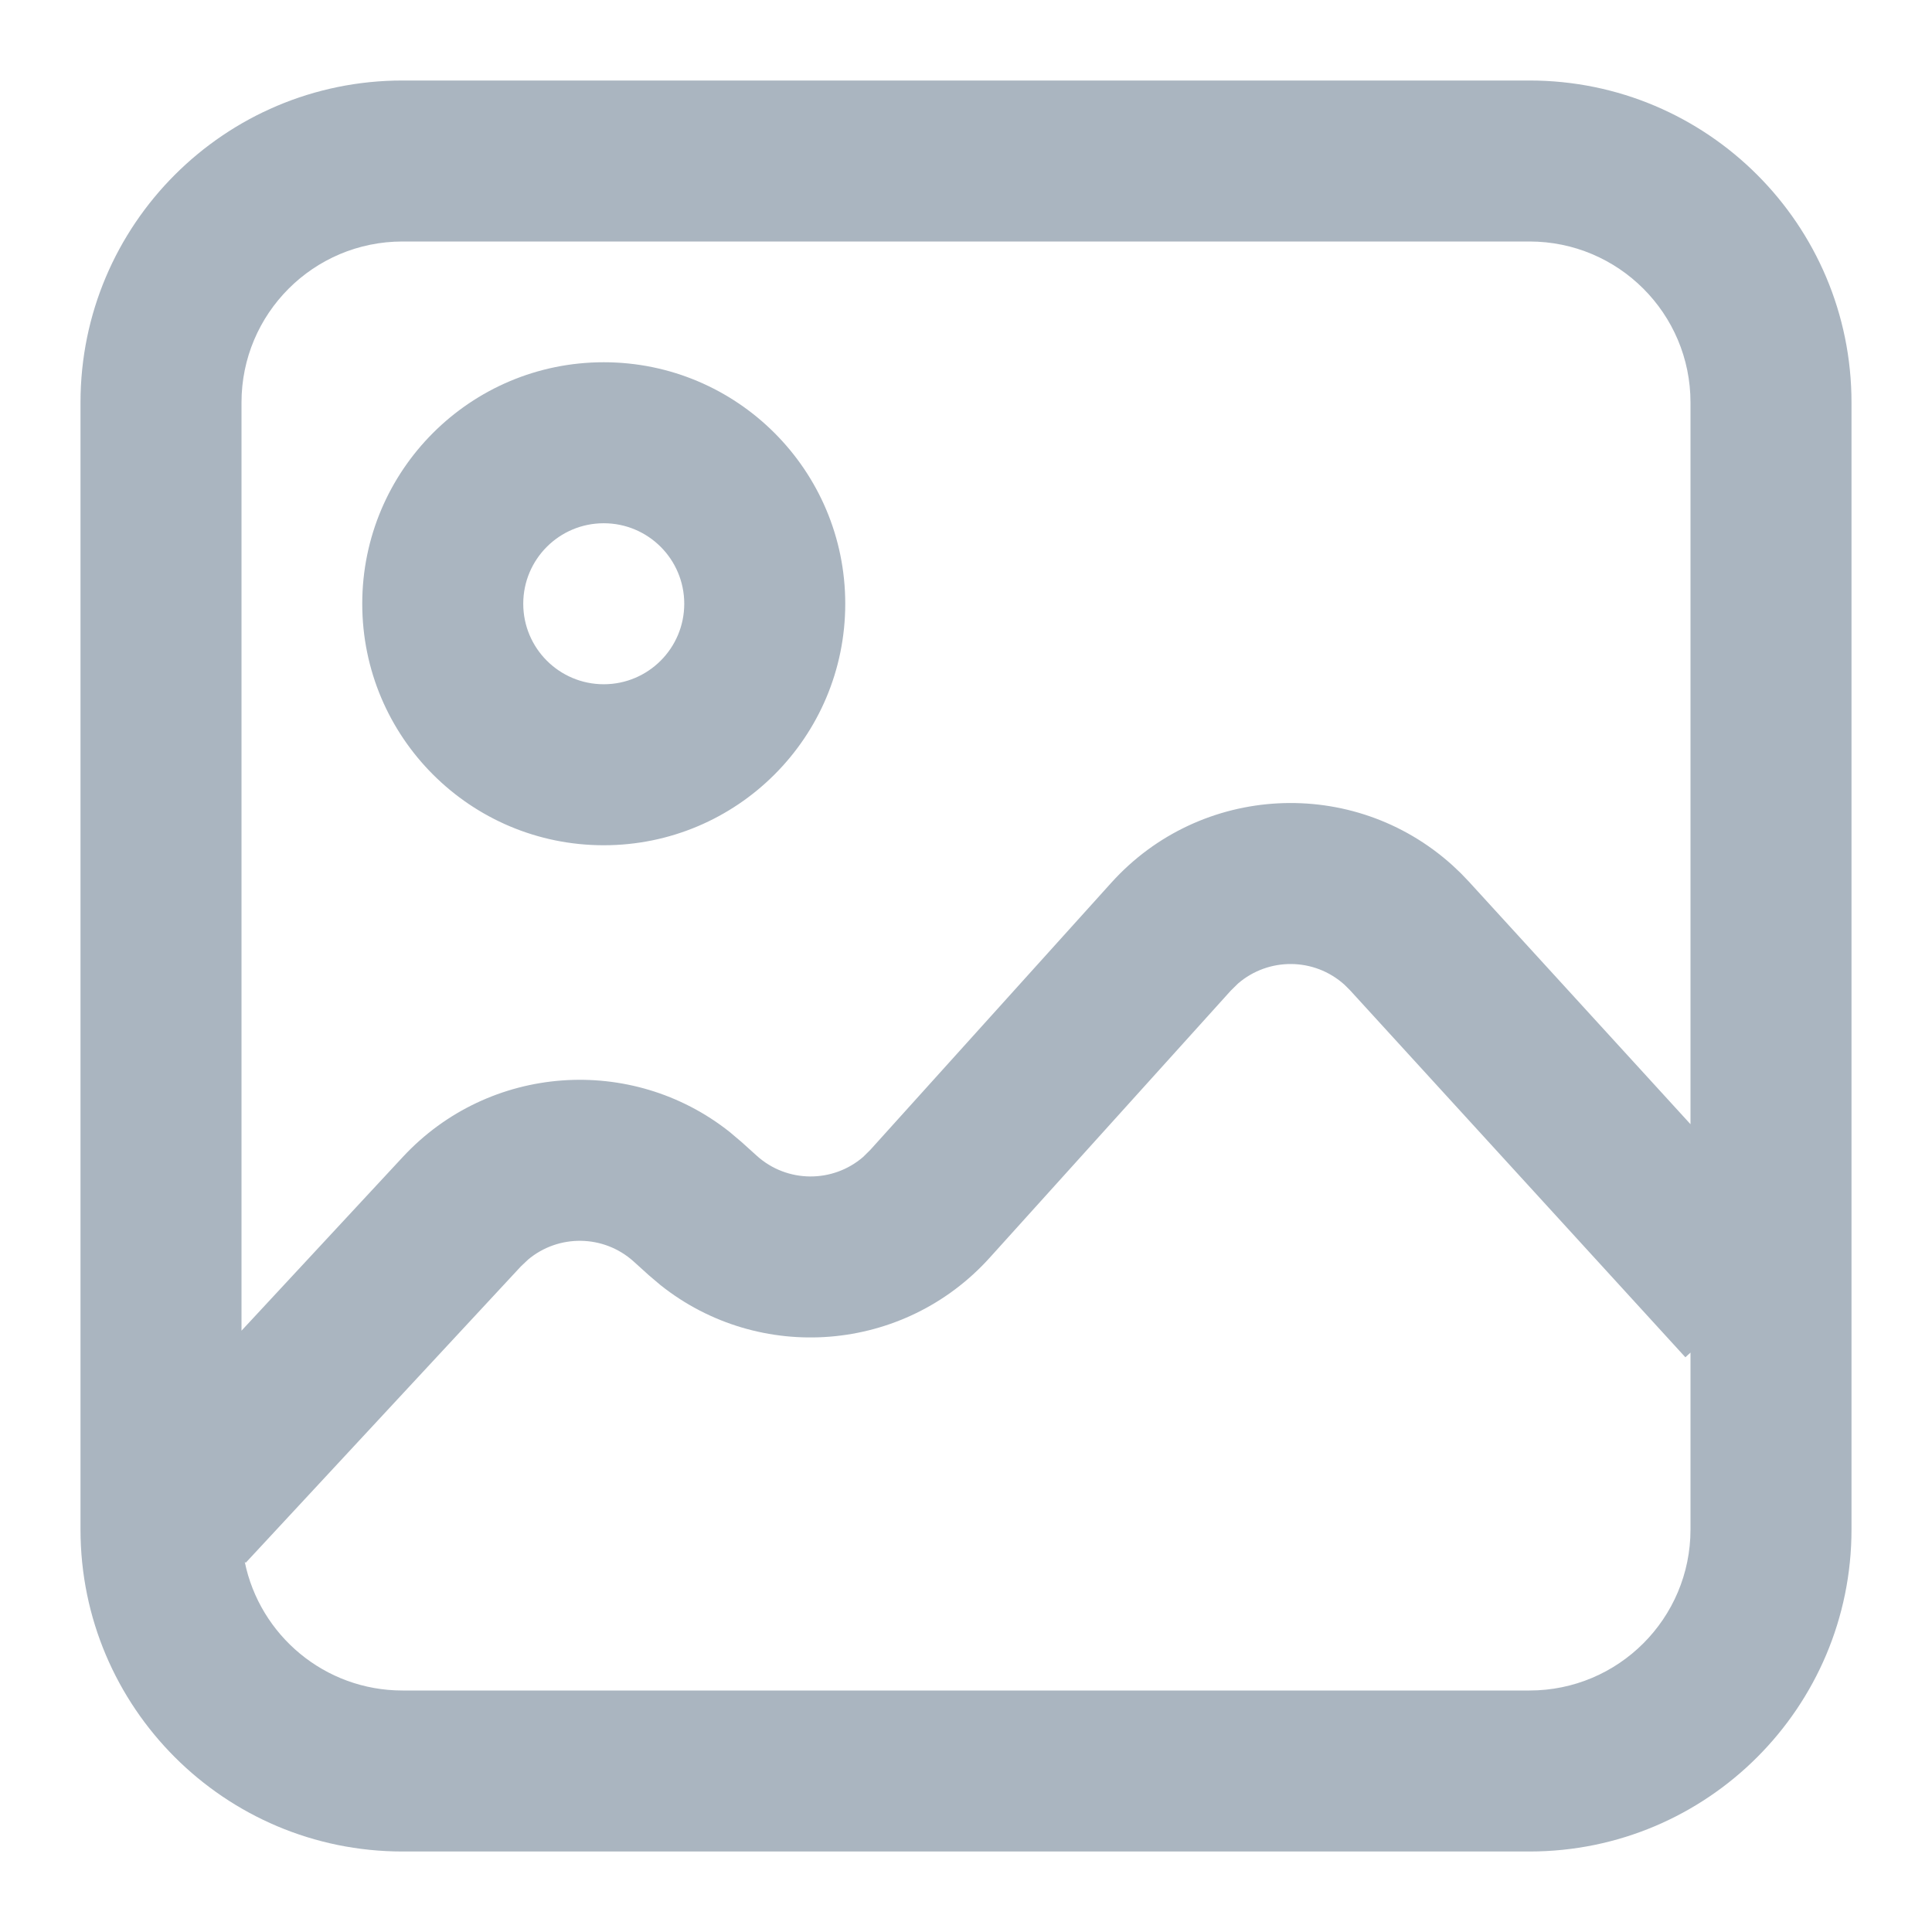 <?xml version="1.0" encoding="utf-8"?>
<svg width="72" height="72" viewBox="0 0 72 72" fill="none" xmlns="http://www.w3.org/2000/svg">
<path fill-rule="evenodd" clip-rule="evenodd" d="M57 3H15C8.373 3 3 8.373 3 15V57C3 63.627 8.373 69 15 69H57C63.627 69 69 63.627 69 57V15C69 8.373 63.627 3 57 3ZM15 9H57C60.314 9 63 11.686 63 15V41.896L54.741 32.856L54.44 32.542L54.125 32.244C50.434 28.914 44.743 29.207 41.414 32.898L32.434 42.852L32.166 43.117C31.038 44.091 29.335 44.095 28.201 43.07L27.637 42.561L27.189 42.182C23.537 39.288 18.225 39.655 15.011 43.118L9 49.591V15C9 11.686 11.686 9 15 9ZM9.121 58.206C9.68 60.942 12.1 63 15 63H57C60.314 63 63 60.314 63 57V50.407L62.809 50.582L50.311 36.903L50.106 36.699C48.97 35.674 47.266 35.679 46.138 36.653L45.869 36.917L36.891 46.863C33.686 50.423 28.3 50.828 24.613 47.891L24.179 47.523L23.616 47.014C22.492 46 20.808 45.992 19.678 46.943L19.407 47.2L9.157 58.24L9.121 58.206ZM31.5 22.5C31.5 17.529 27.471 13.5 22.5 13.5C17.529 13.5 13.5 17.529 13.5 22.5C13.5 27.471 17.529 31.5 22.5 31.5C27.471 31.5 31.5 27.471 31.5 22.5ZM19.5 22.5C19.5 20.843 20.843 19.5 22.5 19.5C24.157 19.5 25.5 20.843 25.5 22.5C25.5 24.157 24.157 25.5 22.5 25.5C20.843 25.5 19.5 24.157 19.5 22.5Z" fill="#AAB5C0"/>
</svg>

